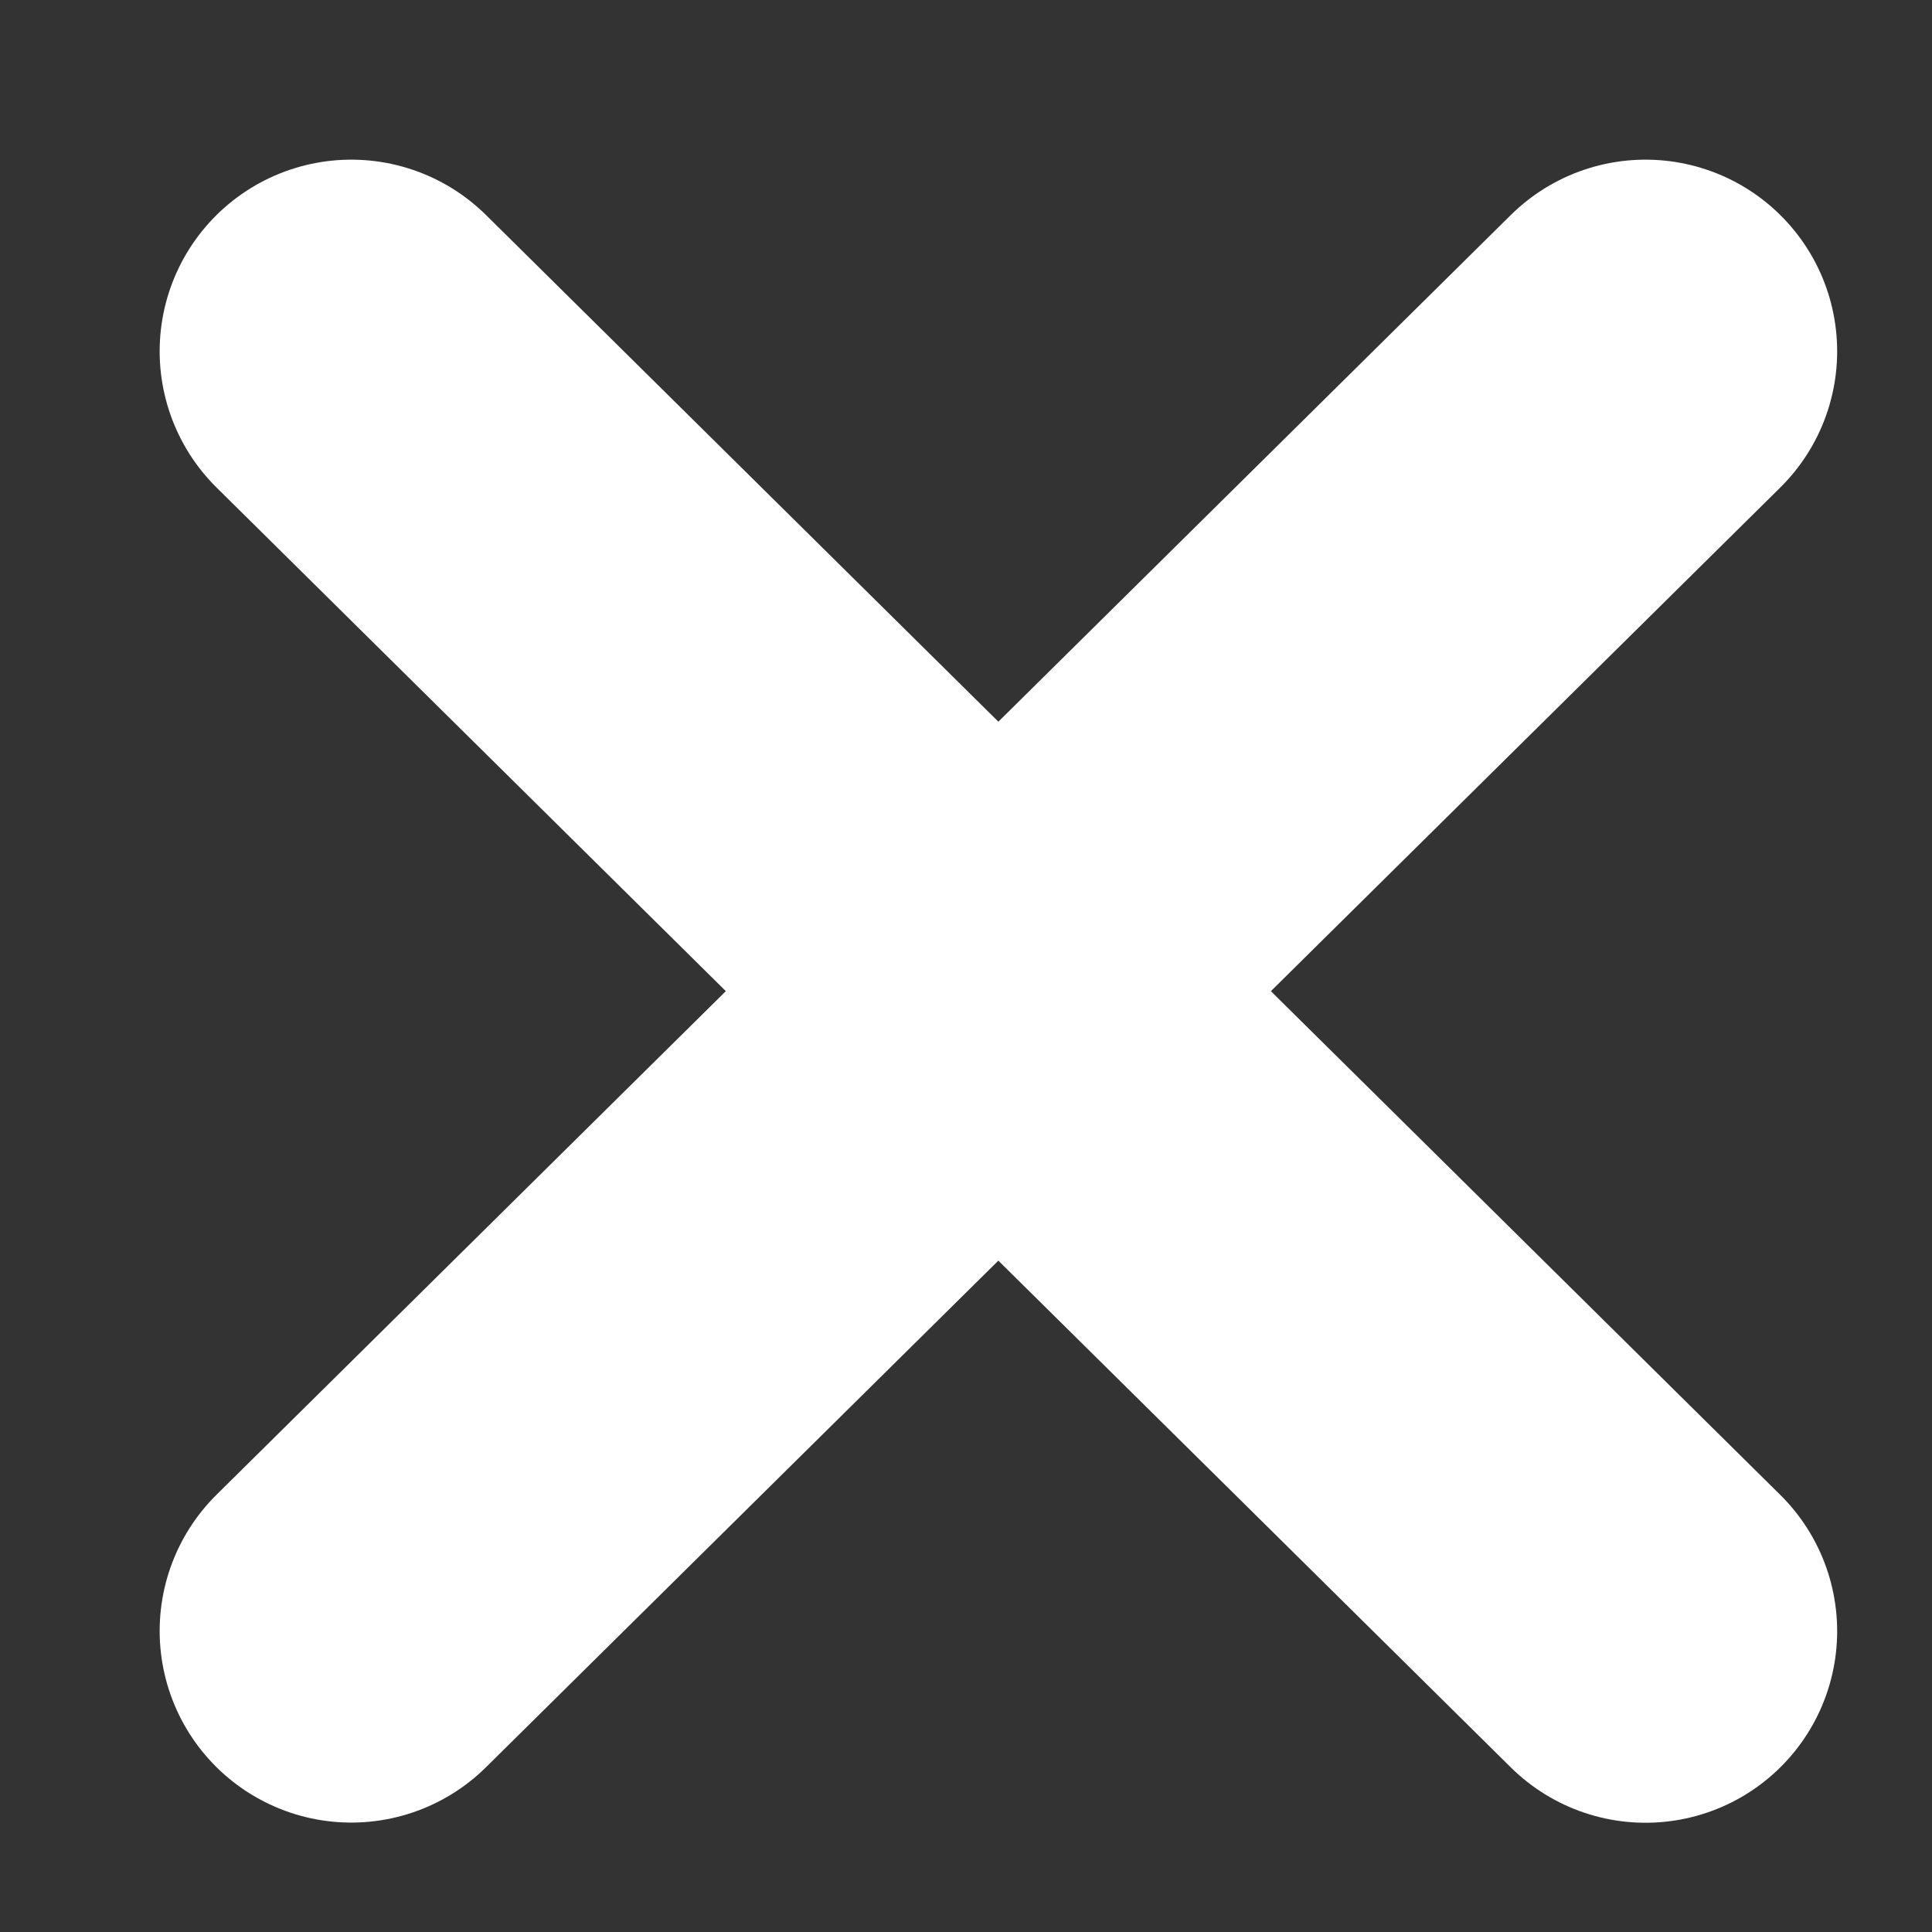 <svg width="11" height="11" viewBox="0 0 11 11" fill="none" xmlns="http://www.w3.org/2000/svg">
<rect x="0" y="0" width="11" height="11" fill="#333333" stroke="none"/>
<path d="M9.369 2L2 9.286" stroke="white" stroke-width="2.182" stroke-linecap="round"/>
<path d="M9.369 9.287L2 2" stroke="white" stroke-width="2.182" stroke-linecap="round"/>
</svg>
